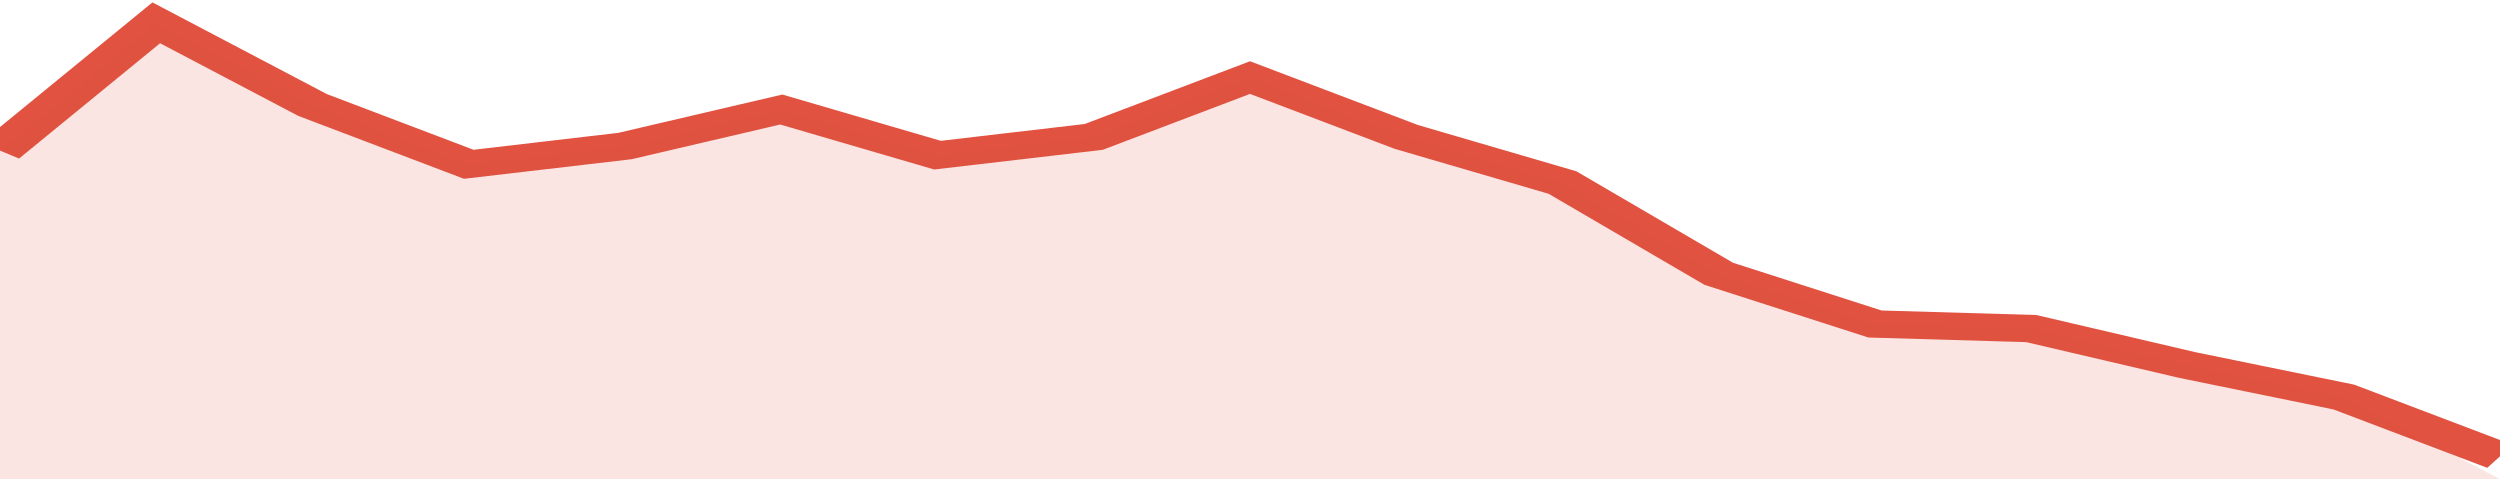 <svg xmlns="http://www.w3.org/2000/svg" viewBox="0 0 320 105" width="120" height="23" preserveAspectRatio="none">
				 <polyline fill="none" stroke="#E15241" stroke-width="6" points="0, 33 20, 5 40, 23 60, 36 80, 32 100, 24 120, 34 140, 30 160, 17 180, 30 200, 40 220, 60 240, 71 260, 72 280, 80 300, 87 320, 100 "> </polyline>
				 <polygon fill="#E15241" opacity="0.15" points="0, 105 0, 33 20, 5 40, 23 60, 36 80, 32 100, 24 120, 34 140, 30 160, 17 180, 30 200, 40 220, 60 240, 71 260, 72 280, 80 300, 87 320, 105 "></polygon>
			</svg>